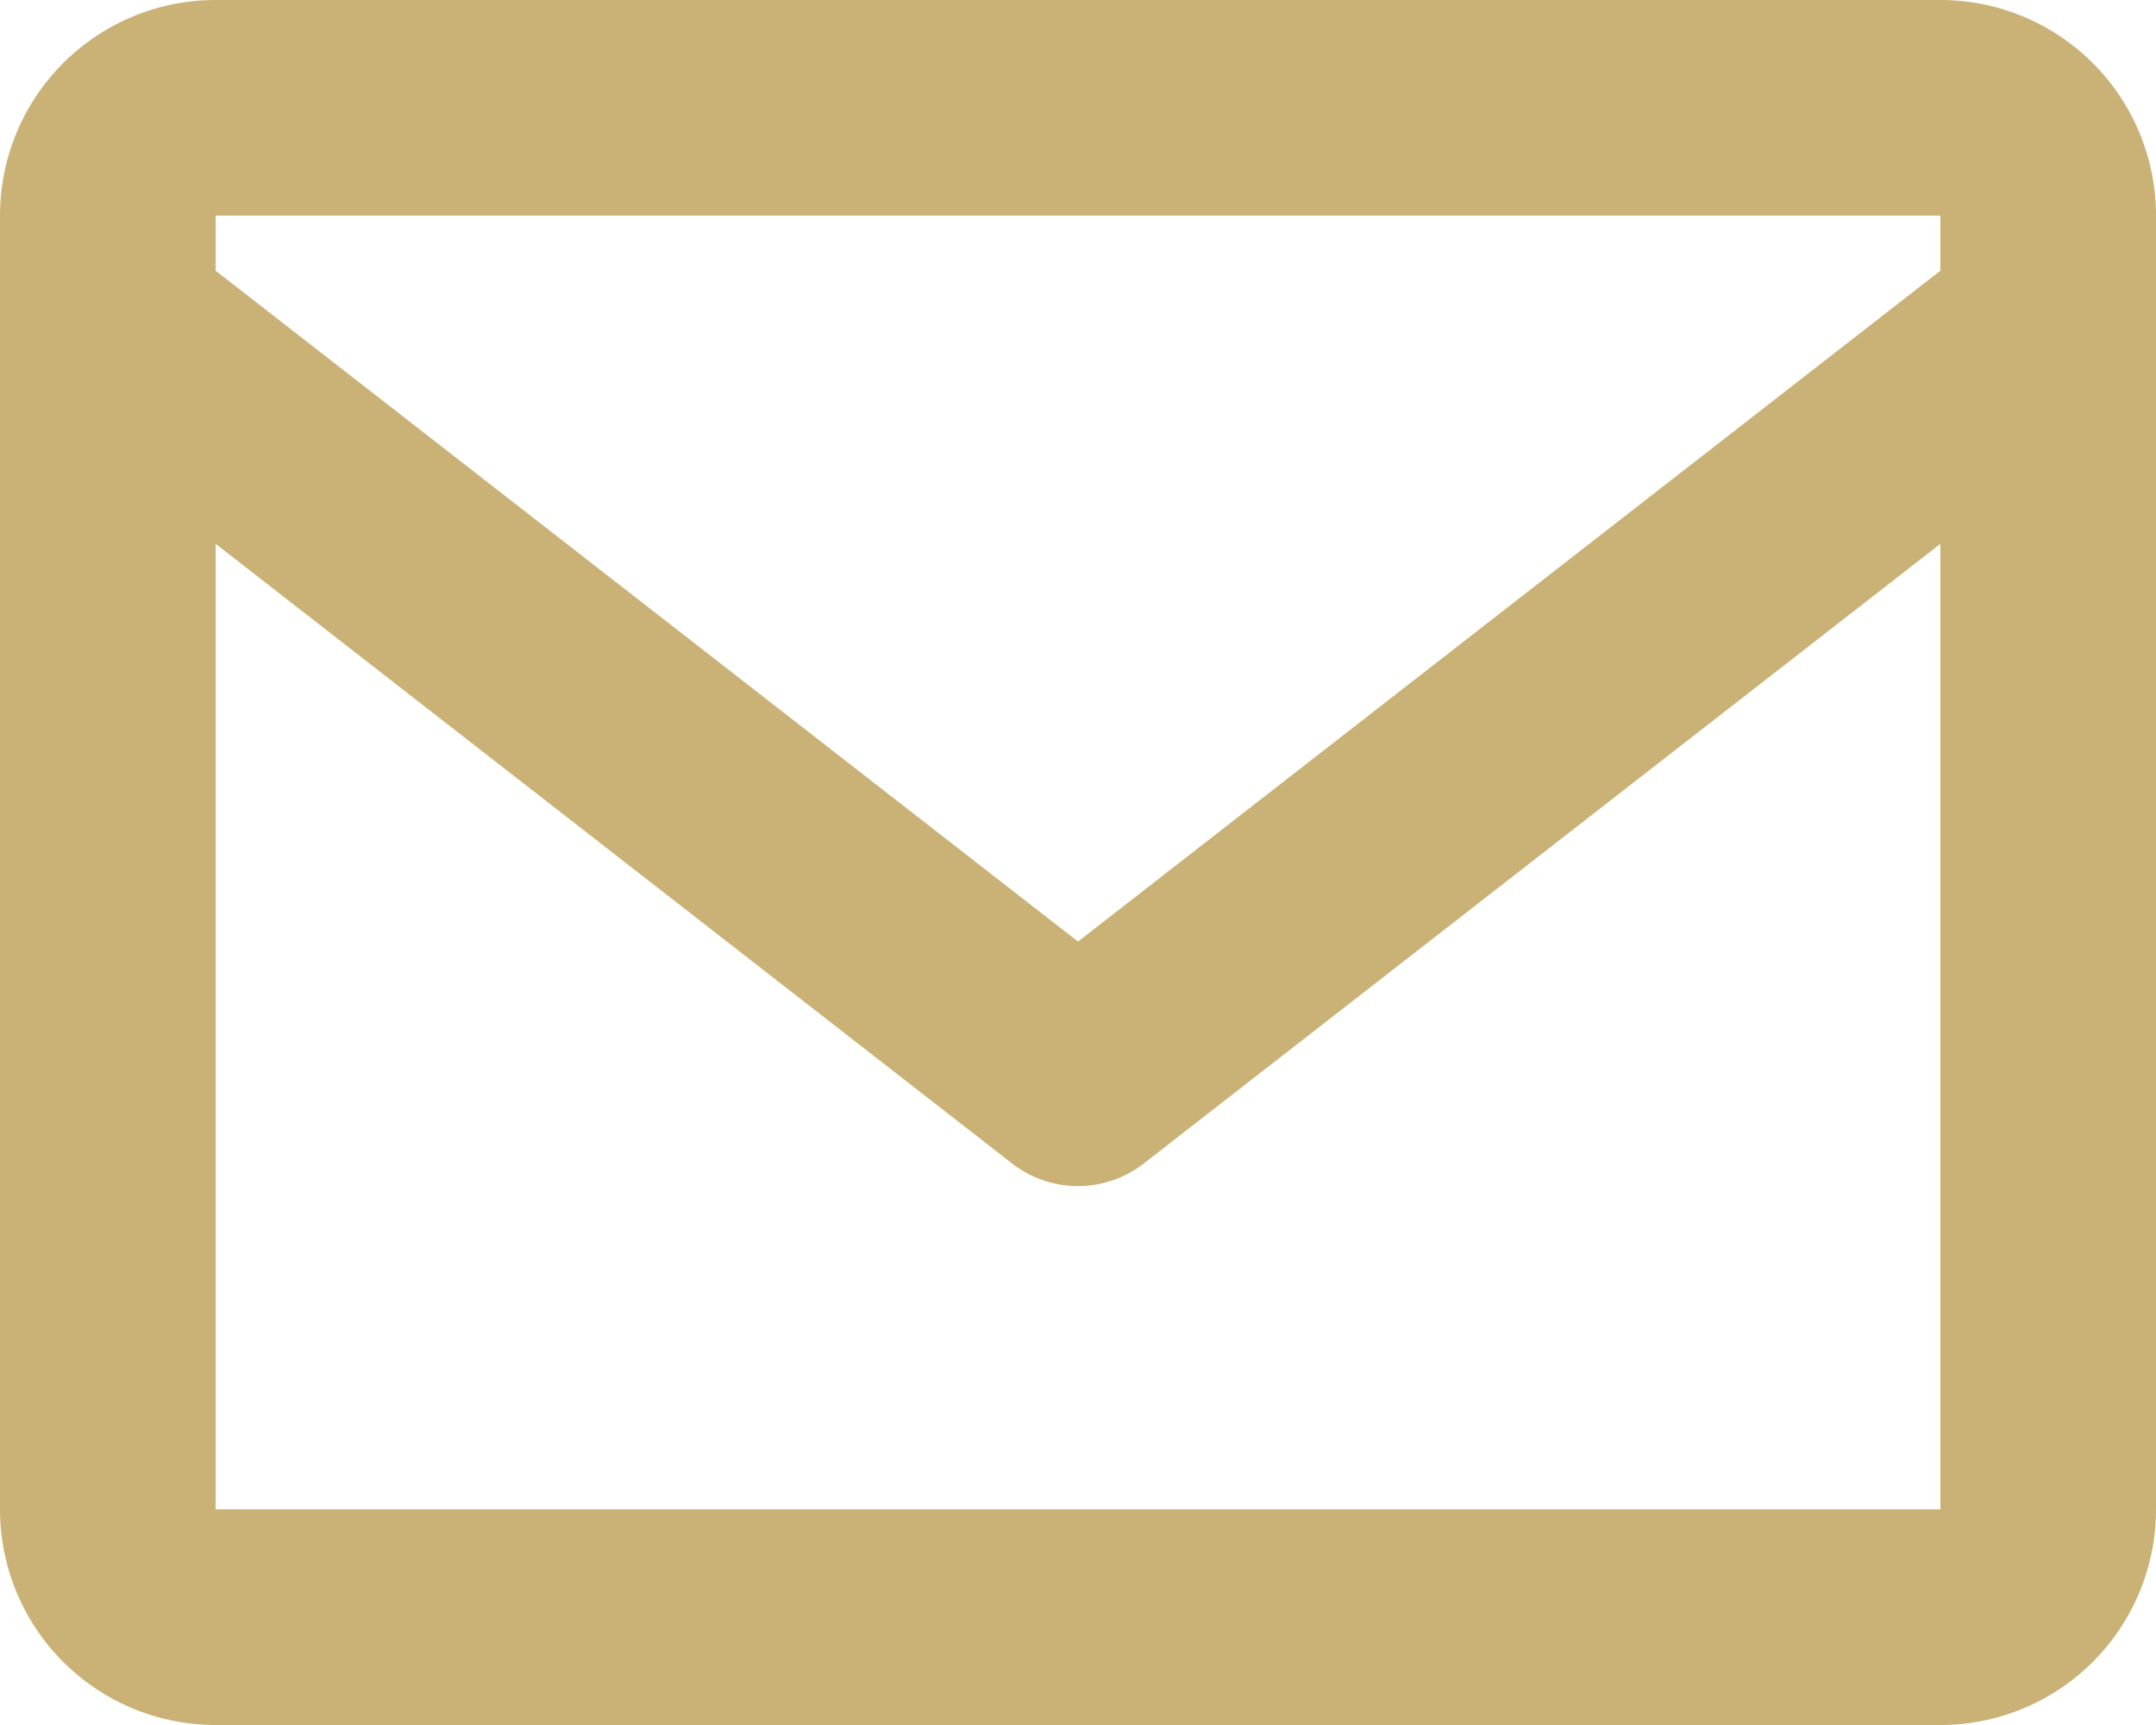 <svg xmlns="http://www.w3.org/2000/svg" width="15" height="12" viewBox="0 0 15 12">
  <g id="bx-envelope" transform="translate(-16 -32)">
    <path id="Tracé_98" data-name="Tracé 98" d="M29.5,32h-12A1.5,1.5,0,0,0,16,33.5v9A1.5,1.5,0,0,0,17.5,44h12A1.5,1.5,0,0,0,31,42.5v-9A1.5,1.5,0,0,0,29.5,32Zm0,1.5v.383l-6,4.667-6-4.667V33.5Zm-12,9V35.783l5.539,4.309a.746.746,0,0,0,.921,0l5.54-4.309V42.5Z" fill="#cab276"/>
  </g>
</svg>
